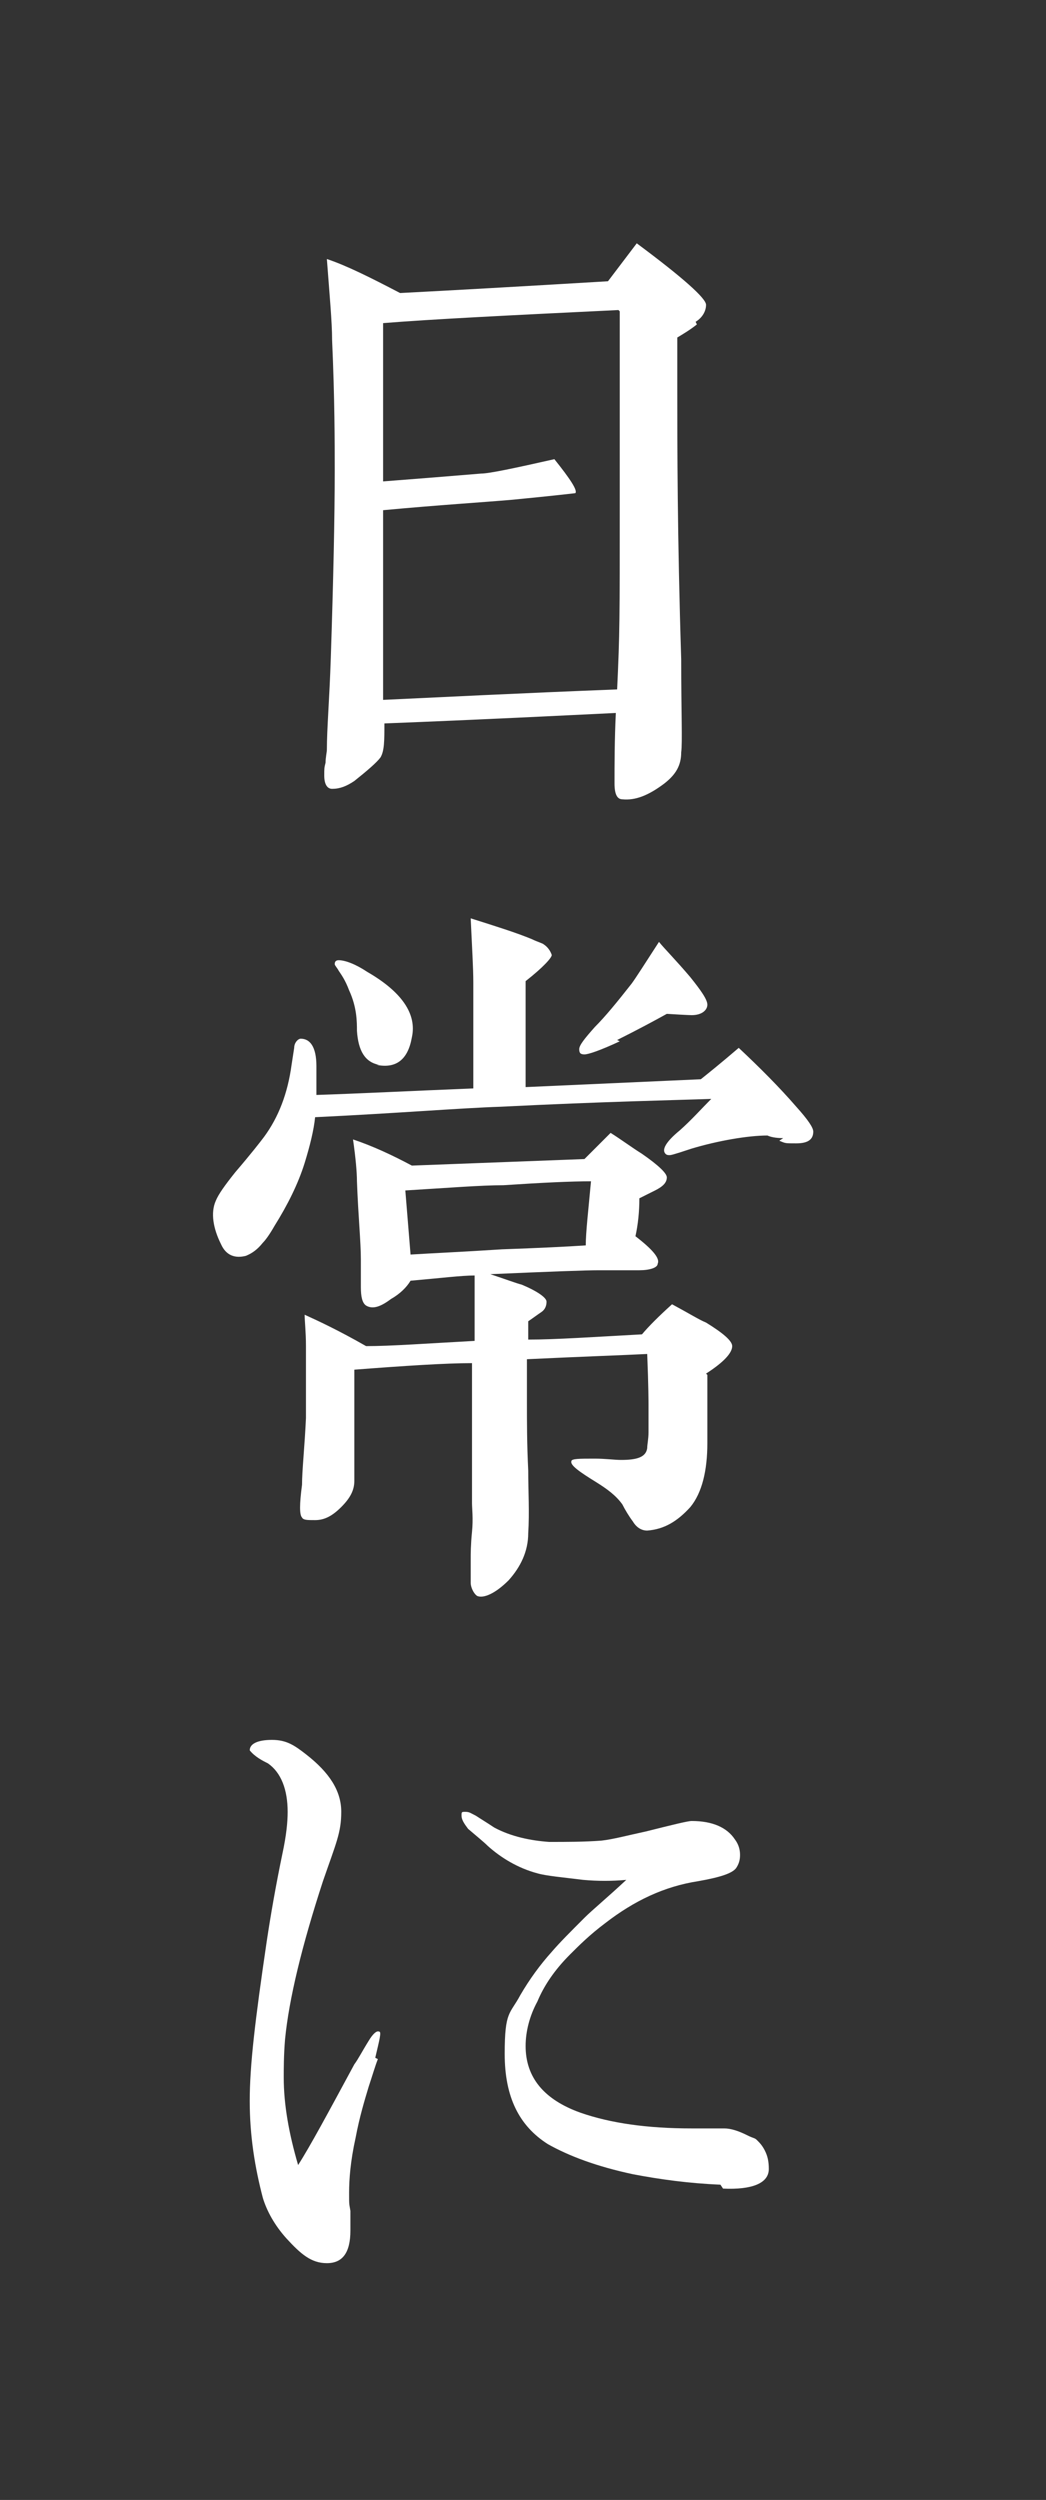 <?xml version="1.0" encoding="UTF-8"?>
<svg xmlns="http://www.w3.org/2000/svg" version="1.1" viewBox="0 0 80 191.1">
  <rect x="0" y="0" width="80" height="191.1" fill="#333333" stroke="none"/>
  <defs>
    <style>
      .cls-1 {
        fill: #fff;
      }
    </style>
  </defs>
  <!-- Generator: Adobe Illustrator 28.7.3, SVG Export Plug-In . SVG Version: 1.2.0 Build 164)  -->
  <g>
    <g id="_レイヤー_1">
      <g>
        <path class="cls-1" d="M53.3,24.8c-.5.4-1,.7-1.5,1,0,1.4,0,2.6,0,3.9,0,4.3,0,11.2.3,20.7,0,4,.1,6.4,0,7.1,0,1-.4,1.7-1.3,2.4-1.2.9-2.2,1.3-3.2,1.2-.4,0-.6-.4-.6-1.2,0-1.5,0-3.3.1-5.4-4.2.2-10,.5-17.7.8,0,1.3,0,2.1-.3,2.6-.3.4-1,1-2,1.8-.6.4-1.1.6-1.7.6-.4,0-.6-.4-.6-1s0-.6.1-1c0-.4.1-.8.1-1,0-1.6.2-3.9.3-7,.2-6.1.3-10.8.3-14.3,0-2.2,0-5.5-.2-10,0-1.4-.2-3.5-.4-6.2,1.5.5,3.3,1.4,5.6,2.6,3.9-.2,9.2-.5,15.9-.9l2.2-2.9c3.5,2.6,5.3,4.2,5.3,4.7s-.3,1-.8,1.3ZM47.3,23.7c-8.3.4-14.3.7-18,1,0,2.8,0,6.8,0,12.1,2.6-.2,5.1-.4,7.5-.6.6,0,2.5-.4,5.6-1.1,1.2,1.5,1.8,2.4,1.6,2.6,0,0-1.7.2-4.8.5-2.3.2-5.6.4-9.9.8v14.5c4.3-.2,10.2-.5,17.9-.8.2-4.3.2-5.4.2-14.1s0-4.2,0-14.8Z"/>
        <path class="cls-1" d="M59.9,87c-.6,0-1-.1-1.2-.2-1.5,0-3.8.4-5.8,1-1.5.5-1.6.5-1.7.5-.1,0-.2,0-.3-.1-.3-.3,0-.9,1.1-1.8.9-.8,1.7-1.7,2.4-2.4-2.7.1-8.1.2-16.1.6-3.1.1-7.9.5-14.2.8-.1,1-.4,2.2-.8,3.5-.5,1.6-1.3,3.2-2.3,4.8-.4.7-.7,1.1-.9,1.3-.4.5-.8.8-1.3,1-.8.2-1.5,0-1.9-.9-.6-1.2-.8-2.4-.4-3.3.2-.5.7-1.2,1.5-2.2,1.2-1.4,1.9-2.3,2.2-2.7,1.1-1.5,1.8-3.3,2.1-5.5l.2-1.3c0-.4.3-.7.5-.7.7,0,1.2.6,1.2,2.1,0,.9,0,1.6,0,2.2,3.1-.1,7.1-.3,12-.5,0-3.9,0-6.6,0-8.1,0-1.1-.1-2.7-.2-4.9,1.9.6,3.5,1.1,4.7,1.6.4.2.8.3.9.4.3.2.5.5.6.8,0,.2-.6.9-2,2,0,.8,0,2,0,3.9,0,2,0,3.4,0,4.2l13.4-.6c.5-.4,1.5-1.2,2.9-2.4,1.6,1.5,3.1,3,4.4,4.5.9,1,1.3,1.6,1.3,1.9,0,.6-.4.9-1.3.9s-.8,0-1.3-.2ZM54.1,105.1c0,1,0,2.7,0,5.2,0,2.1-.4,3.8-1.3,4.9-1,1.1-2,1.7-3.3,1.8-.4,0-.8-.2-1.1-.7-.3-.4-.6-.9-.8-1.3-.5-.7-1.2-1.2-2-1.7-1.3-.8-2-1.3-1.9-1.6,0-.2.6-.2,1.8-.2.8,0,1.5.1,2,.1,1.2,0,1.9-.2,2-.9,0-.3.1-.7.1-1.2s0-1.2,0-2.1c0-.2,0-1.4-.1-3.9-2,.1-5,.2-9.2.4,0,.4,0,1,0,1.5v1.8c0,1.4,0,3.2.1,5.2,0,1.6.1,3.2,0,4.8,0,1.4-.6,2.6-1.5,3.6-1,1-1.9,1.4-2.4,1.2-.3-.2-.5-.7-.5-1s0-.2,0-1.8c0-.4,0-1.1.1-2.1s0-1.8,0-2.2c0-1.3,0-2.6,0-3.7,0-1.6,0-2.7,0-3.5v-3.5c-2,0-5.1.2-9,.5v8.5c0,.7-.3,1.3-1,2-.7.7-1.3,1-2,1-.6,0-.9,0-1-.2-.2-.2-.2-1,0-2.5,0-1.1.2-2.9.3-5.1,0-1.5,0-2.6,0-3.2s0-1.1,0-2.3c0-1.1-.1-1.9-.1-2.4,1.1.5,2.6,1.2,4.7,2.4,1.9,0,4.6-.2,8.3-.4,0-1.1,0-2.8,0-5-1,0-2.6.2-4.9.4-.3.5-.8,1-1.5,1.4-.8.6-1.4.8-1.9.5-.3-.2-.4-.7-.4-1.4s0-1.4,0-2.1c0-1.4-.2-3.3-.3-6,0-.7-.1-1.8-.3-3.2,1.5.5,3,1.2,4.5,2l13.2-.5,2-2c.8.5,1.6,1.1,2.4,1.6,1.3.9,1.9,1.5,1.9,1.8,0,.4-.3.7-.9,1-.4.2-.8.4-1.2.6,0,1-.1,2-.3,2.9,1.3,1,1.9,1.7,1.7,2.1,0,.3-.6.5-1.4.5h-3.1c-1,0-3.7.1-8.3.3,1.2.4,2,.7,2.4.8,1.2.5,1.9,1,1.9,1.3,0,.3-.1.6-.4.8-.3.2-.7.5-1,.7v1.4c2.1,0,5-.2,8.7-.4.5-.6,1.3-1.4,2.3-2.3,1.3.7,2.1,1.2,2.6,1.4,1.3.8,2,1.4,2,1.8,0,.5-.6,1.2-2,2.1ZM29,81.4c-1.1-.2-1.6-1.1-1.7-2.6,0-.7,0-1.8-.6-3.1-.3-.8-.6-1.2-.8-1.5-.1-.2-.3-.4-.3-.5,0-.2.1-.3.3-.3.5,0,1.3.3,2.2.9,2.6,1.5,3.8,3.2,3.4,5-.3,1.7-1.2,2.4-2.7,2.1ZM38.5,90.6c-1.7,0-4.2.2-7.5.4l.4,4.9c1.6-.1,3.9-.2,7-.4,2.8-.1,4.9-.2,6.4-.3,0-1,.2-2.7.4-4.9-1.5,0-3.7.1-6.7.3ZM47.4,79.6c-1.5.7-2.4,1-2.7,1s-.4-.1-.4-.4.4-.8,1.2-1.7c.8-.8,1.7-1.9,2.8-3.3.3-.4,1-1.5,2.1-3.2.4.5,1.3,1.4,2.4,2.7.8,1,1.3,1.7,1.3,2.1s-.4.8-1.2.8c0,0-.3,0-1.9-.1-.9.5-2.2,1.2-3.8,2Z"/>
        <path class="cls-1" d="M28.9,157.4c-.2.5-.4,1.2-.7,2.1-.3,1-.7,2.3-1,3.9-.4,1.8-.5,3.2-.5,4.2s0,.8.1,1.4c0,.7,0,1.2,0,1.5,0,1.7-.6,2.5-1.8,2.5s-2-.7-3.1-1.9c-.9-1-1.5-2.1-1.8-3.1-.6-2.3-1-4.7-1-7.4s.4-6.1,1.3-12.2c.3-2,.7-4.3,1.2-6.7.3-1.4.4-2.4.4-3.2,0-1.7-.5-3-1.5-3.7-.4-.2-1-.5-1.4-1,0-.5.6-.8,1.7-.8s1.7.4,2.6,1.1c1.8,1.4,2.7,2.8,2.7,4.4s-.4,2.4-1.4,5.3c-1.6,4.9-2.6,9-2.9,12.1-.1,1.2-.1,2.3-.1,2.9,0,2.1.4,4.3,1.1,6.7.9-1.4,2.3-4,4.3-7.7.3-.4.6-1,1.1-1.8.3-.5.6-.8.8-.7.2,0,0,.7-.3,2ZM55.1,167c-2.4-.1-4.6-.4-6.7-.8-2.8-.6-4.9-1.4-6.5-2.3-2.2-1.4-3.3-3.6-3.3-6.9s.4-3,1.2-4.5c.7-1.2,1.5-2.3,2.4-3.3.6-.7,1.4-1.5,2.5-2.6.6-.6,1.7-1.5,3.2-2.9-1.1.1-2.2.1-3.3,0-1.6-.2-2.8-.3-3.5-.5-1.5-.4-2.8-1.2-3.8-2.1-.3-.3-.8-.7-1.5-1.3-.3-.4-.5-.7-.5-1s0-.3.3-.3.4.1.8.3c.3.2.8.5,1.4.9,1.3.7,2.8,1,4.2,1.1,1.3,0,2.7,0,4-.1.9-.1,2-.4,3.4-.7,2-.5,3.2-.8,3.5-.8,1.6,0,2.7.5,3.3,1.4.3.4.4.8.4,1.2s-.1.7-.3,1c-.3.4-1.2.7-2.9,1-2.6.4-4.9,1.5-7.1,3.2-1.2.9-2,1.7-2.7,2.4-1.2,1.2-2,2.4-2.5,3.6-.6,1.1-.9,2.3-.9,3.4,0,2.4,1.4,4.1,4.2,5.1,2.3.8,5.1,1.2,8.5,1.2h2.5c.5,0,1.1.2,1.7.5s.6.2.8.4c.2.2.4.4.6.8.2.4.3.8.3,1.4,0,1.1-1.3,1.6-3.5,1.5Z"/>
      </g>
    </g>
  </g>
</svg>